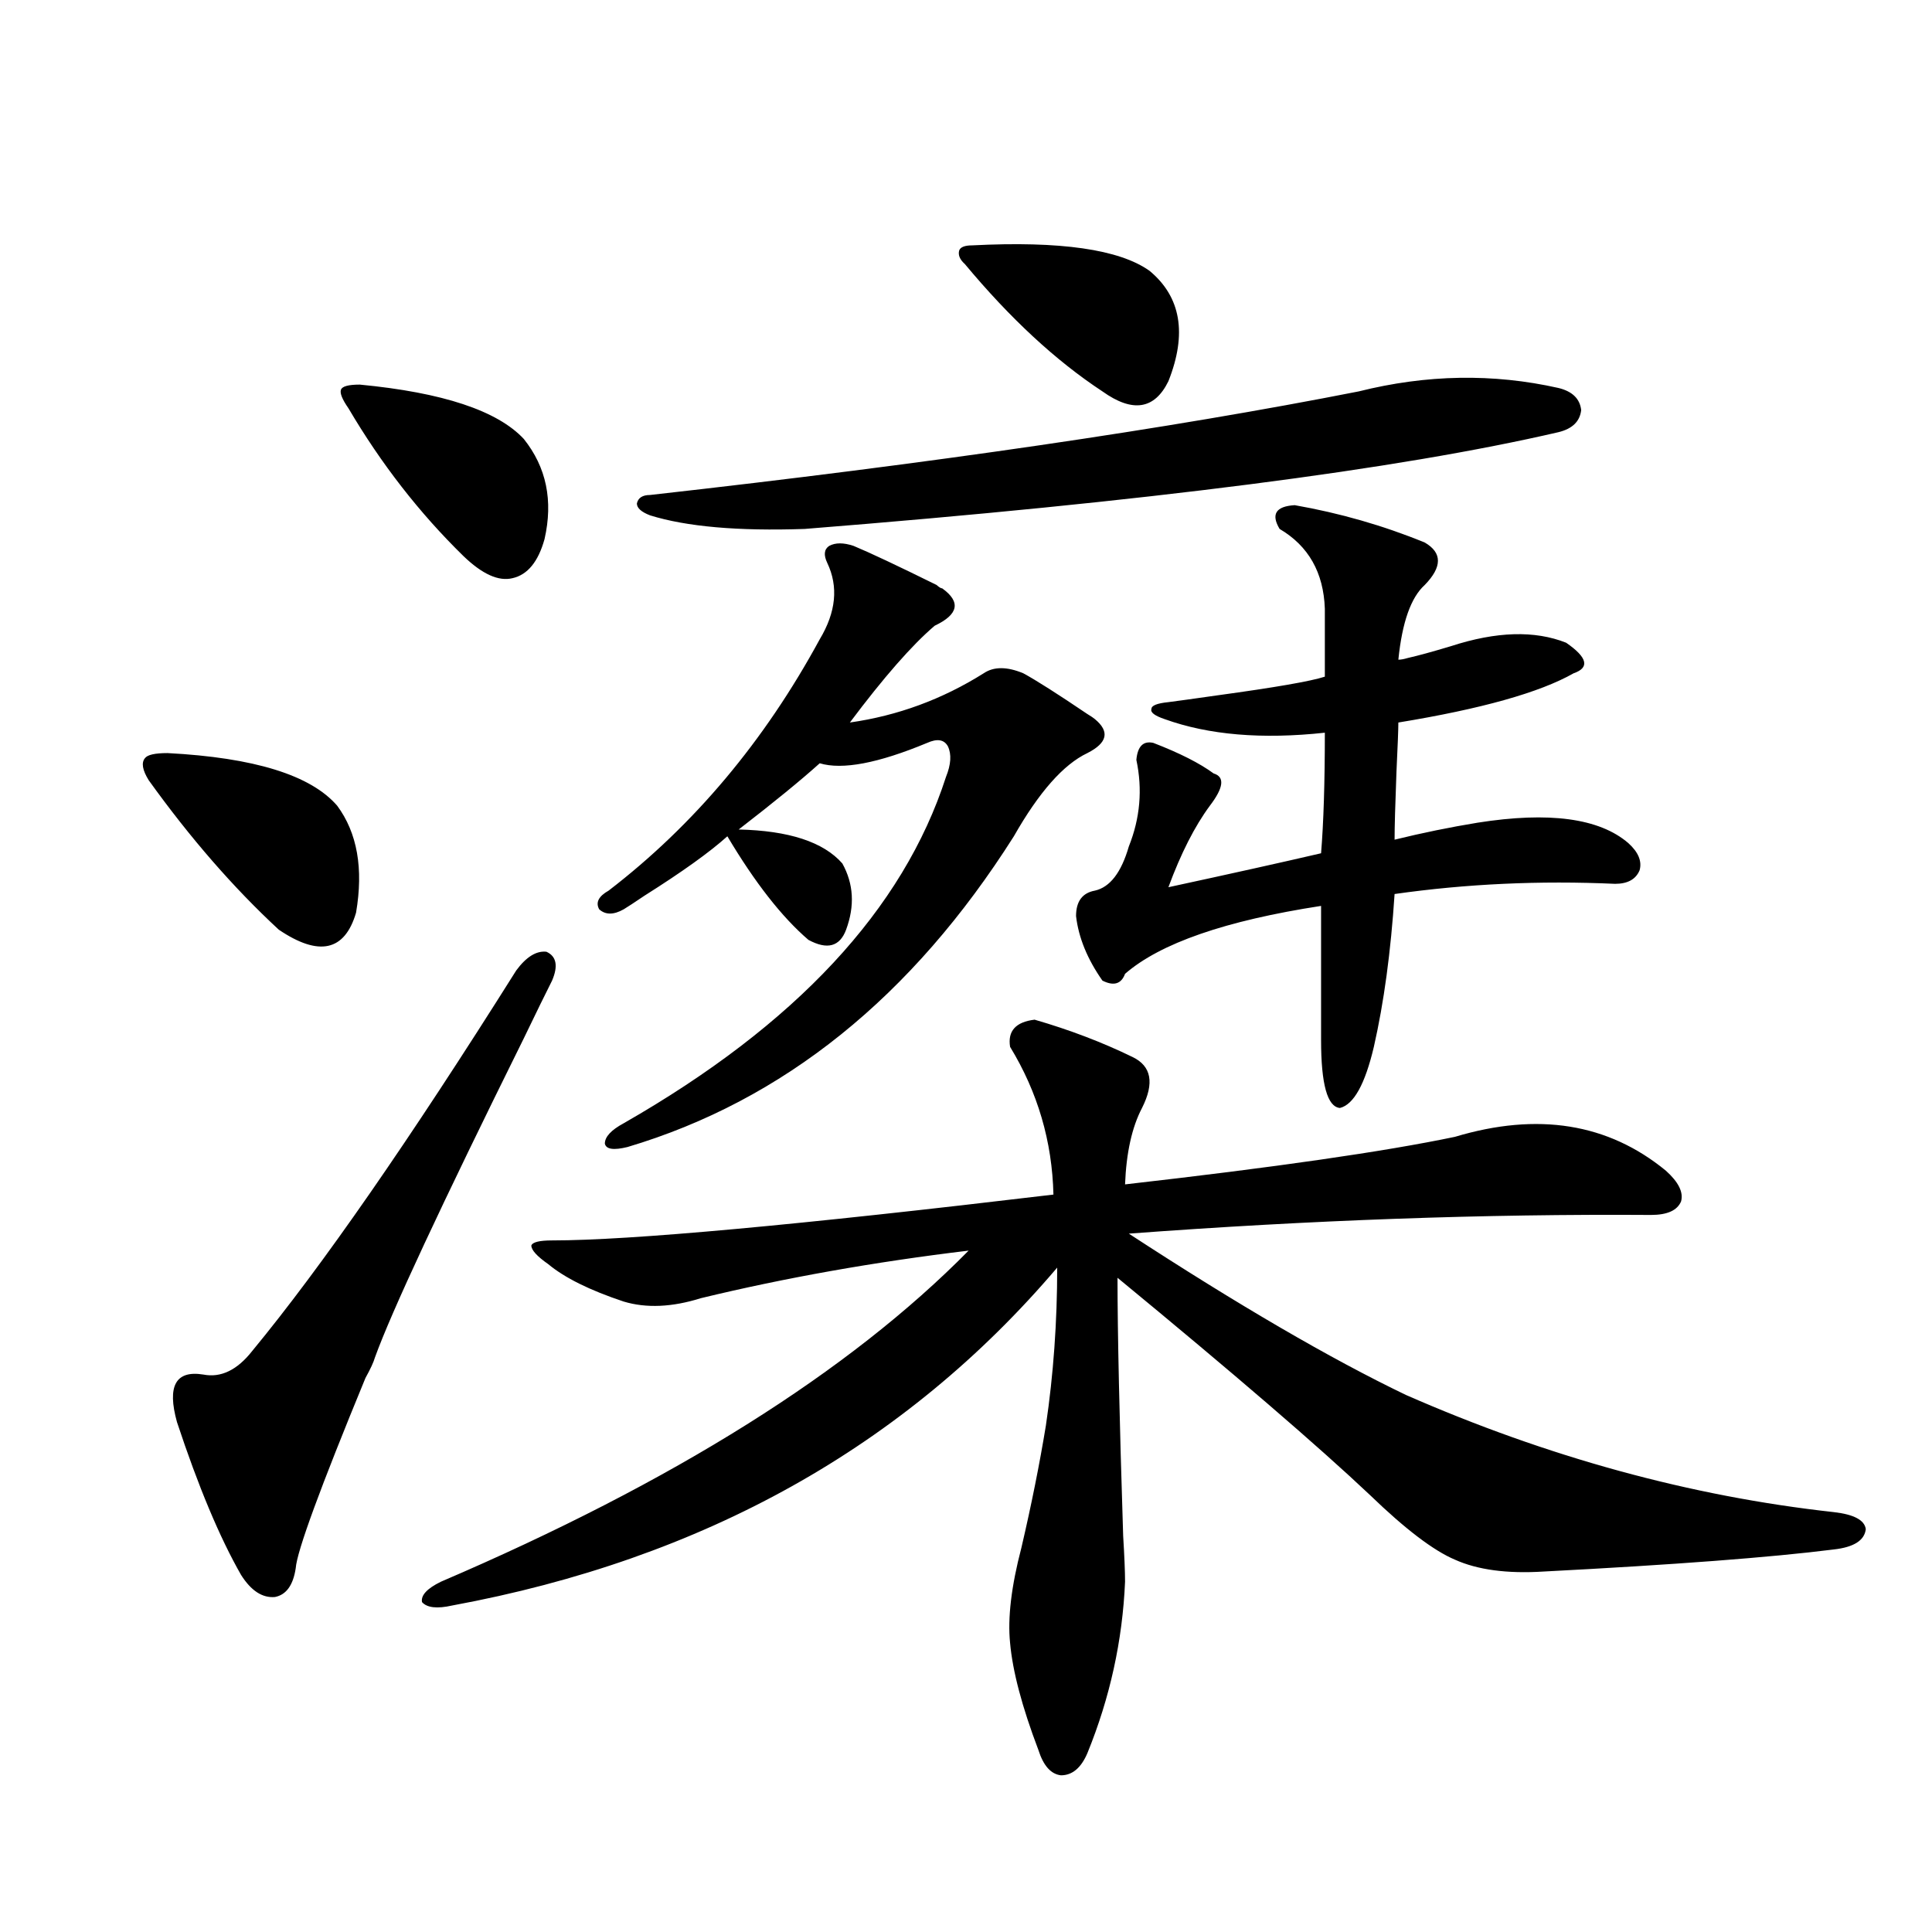 <?xml version="1.0" encoding="utf-8"?>
<!-- Generator: Adobe Illustrator 16.0.0, SVG Export Plug-In . SVG Version: 6.00 Build 0)  -->
<!DOCTYPE svg PUBLIC "-//W3C//DTD SVG 1.1//EN" "http://www.w3.org/Graphics/SVG/1.1/DTD/svg11.dtd">
<svg version="1.1" id="图层_1" xmlns="http://www.w3.org/2000/svg" xmlns:xlink="http://www.w3.org/1999/xlink" x="0px" y="0px"
	 width="1000px" height="1000px" viewBox="0 0 1000 1000" enable-background="new 0 0 1000 1000" xml:space="preserve">
<path d="M86.729,389.793c44.877,2.349,74.145,11.426,87.803,27.246c10.396,14.063,13.658,32.52,9.756,55.371
	c-5.854,19.927-19.191,22.852-39.999,8.789c-23.414-21.67-45.853-47.461-67.315-77.344c-3.262-5.273-3.902-9.077-1.951-11.426
	C76.318,390.672,80.221,389.793,86.729,389.793z M285.749,507.566c-3.262,6.455-8.14,16.411-14.634,29.883
	c-42.926,86.724-68.626,141.807-77.071,165.234c-0.655,2.349-2.286,5.864-4.878,10.547c-23.414,56.841-35.456,89.648-36.097,98.438
	c-1.311,8.789-4.878,13.774-10.731,14.941c-6.509,0.591-12.362-3.213-17.561-11.426c-11.066-19.336-22.118-45.703-33.17-79.102
	c-5.213-18.745-0.655-26.943,13.658-24.609c9.101,1.758,17.561-2.334,25.365-12.305c35.762-43.354,81.294-108.984,136.582-196.875
	c5.198-7.031,10.396-10.244,15.609-9.668C288.021,494.974,288.996,499.959,285.749,507.566z M186.239,199.07
	c42.926,4.106,71.218,13.486,84.876,28.125c11.707,14.653,15.274,31.943,10.731,51.855c-3.262,11.729-8.78,18.457-16.585,20.215
	c-7.164,1.758-15.609-2.046-25.365-11.426c-22.773-22.261-42.605-47.749-59.511-76.465c-3.262-4.683-4.558-7.91-3.902-9.668
	C177.124,199.949,180.386,199.07,186.239,199.07z M535.499,527.781c18.201,5.273,35.121,11.729,50.73,19.336
	c9.756,4.697,11.372,13.486,4.878,26.367c-5.213,9.971-8.14,23.154-8.78,39.551c77.392-8.789,134.296-16.987,170.728-24.609
	c42.926-12.881,79.343-7.031,109.266,17.578c6.494,5.864,9.101,11.138,7.805,15.82c-1.951,4.697-7.164,7.031-15.609,7.031
	c-85.852-0.576-175.94,2.637-270.237,9.668c56.584,36.914,104.388,64.751,143.411,83.496
	c73.489,32.231,147.313,52.446,221.458,60.645c10.396,1.182,15.93,4.106,16.585,8.789c-0.655,5.864-6.188,9.38-16.585,10.547
	c-32.529,4.106-82.604,7.91-150.24,11.426c-18.871,1.182-34.146-0.879-45.853-6.152c-11.066-4.683-25.7-15.82-43.901-33.398
	c-26.676-25.186-70.242-62.69-130.729-112.5c0,28.125,0.976,72.661,2.927,133.594c0.641,10.547,0.976,18.457,0.976,23.73
	c-1.311,30.46-7.805,60.055-19.512,88.77c-3.262,7.608-7.805,11.426-13.658,11.426c-5.213-0.59-9.115-4.984-11.707-13.184
	c-8.46-22.274-13.338-40.731-14.634-55.371c-1.311-12.895,0.641-29.292,5.854-49.219c5.198-22.261,9.421-43.354,12.683-63.281
	c3.902-26.367,5.854-53.613,5.854-81.738c-78.702,92.588-183.09,150.884-313.163,174.902c-7.805,1.758-13.018,1.168-15.609-1.758
	c-0.655-3.516,2.592-7.031,9.756-10.547c120.317-51.553,211.367-108.682,273.164-171.387
	c-48.779,5.864-94.967,14.063-138.533,24.609c-14.969,4.697-28.292,5.273-39.999,1.758c-17.561-5.85-30.578-12.305-39.023-19.336
	c-5.854-4.092-8.78-7.319-8.78-9.668c0.641-1.758,4.223-2.637,10.731-2.637c40.319,0,126.826-7.91,259.506-23.73
	c-0.655-27.534-8.14-53.022-22.438-76.465C521.506,533.646,525.743,528.963,535.499,527.781z M441.843,282.566
	c8.445,3.516,22.759,10.259,42.926,20.215c1.296,1.182,2.271,1.758,2.927,1.758c9.756,7.031,8.445,13.486-3.902,19.336
	c-11.707,9.971-26.341,26.67-43.901,50.098c24.71-3.516,47.804-12.002,69.267-25.488c5.198-3.516,12.027-3.516,20.487,0
	c6.494,3.516,17.561,10.547,33.17,21.094c1.951,1.182,3.247,2.061,3.902,2.637c7.805,6.455,6.494,12.305-3.902,17.578
	c-12.362,5.864-25.045,20.215-38.048,43.066c-52.682,83.208-119.356,136.821-199.995,160.84c-7.164,1.758-11.066,1.182-11.707-1.758
	c0-3.516,3.247-7.031,9.756-10.547c89.099-50.977,144.707-110.742,166.825-179.297c2.592-6.44,2.927-11.714,0.976-15.82
	c-1.951-3.516-5.533-4.092-10.731-1.758c-25.365,10.547-43.901,14.063-55.608,10.547c-9.756,8.789-23.749,20.215-41.95,34.277
	c26.006,0.591,43.901,6.455,53.657,17.578c5.854,10.547,6.494,21.973,1.951,34.277c-3.262,8.789-9.756,10.547-19.512,5.273
	c-13.658-11.714-27.651-29.58-41.95-53.613c-9.115,8.213-23.414,18.457-42.926,30.762c-5.213,3.516-8.78,5.864-10.731,7.031
	c-5.213,2.939-9.436,2.939-12.683,0c-1.951-3.516-0.335-6.729,4.878-9.668c44.222-33.975,80.639-77.344,109.266-130.078
	c8.445-14.063,9.756-27.246,3.902-39.551c-1.951-4.092-1.631-7.031,0.976-8.789C432.407,280.809,436.63,280.809,441.843,282.566z
	 M703.3,202.586c35.121-8.789,69.587-9.365,103.412-1.758c7.149,1.758,11.052,5.576,11.707,11.426
	c-0.655,5.864-4.558,9.668-11.707,11.426c-83.26,19.336-213.333,36.035-390.234,50.098c-34.48,1.182-61.142-1.167-79.998-7.031
	c-4.558-1.758-6.829-3.804-6.829-6.152c0.641-2.925,2.927-4.395,6.829-4.395C482.817,239.803,605.086,221.922,703.3,202.586z
	 M503.305,127c45.518-2.334,76.096,2.061,91.705,13.184c16.25,13.486,19.512,32.52,9.756,57.129
	c-7.164,14.653-18.536,16.411-34.146,5.273c-24.069-15.82-47.804-37.793-71.218-65.918c-2.606-2.334-3.582-4.683-2.927-7.031
	C497.116,127.879,499.402,127,503.305,127z M670.13,261.473c23.414,4.106,45.853,10.547,67.315,19.336
	c9.101,5.273,9.101,12.607,0,21.973c-7.164,6.455-11.707,19.336-13.658,38.672c1.296,0,2.927-0.288,4.878-0.879
	c5.198-1.167,12.683-3.213,22.438-6.152c23.414-7.607,43.246-8.198,59.511-1.758c11.052,7.622,12.348,12.896,3.902,15.82
	c-17.561,9.971-47.804,18.457-90.729,25.488c0,3.516-0.335,12.017-0.976,25.488c-0.655,17.002-0.976,28.716-0.976,35.156
	c14.299-3.516,28.612-6.44,42.926-8.789c37.072-5.85,63.078-2.334,78.047,10.547c5.198,4.697,7.149,9.38,5.854,14.063
	c-1.951,4.697-6.188,7.031-12.683,7.031c-39.023-1.758-77.071,0-114.144,5.273c-1.951,29.883-5.533,56.25-10.731,79.102
	c-4.558,19.336-10.411,29.883-17.561,31.641c-6.509-0.576-9.756-12.305-9.756-35.156v-69.434
	c-49.435,7.622-83.26,19.336-101.461,35.156c-1.951,5.273-5.854,6.455-11.707,3.516c-7.805-11.123-12.362-22.261-13.658-33.398
	c0-7.607,3.247-12.002,9.756-13.184c7.805-1.758,13.658-9.365,17.561-22.852c5.854-14.639,7.149-29.58,3.902-44.824
	c0.641-7.031,3.567-9.956,8.78-8.789c13.658,5.273,24.055,10.547,31.219,15.82c5.854,1.758,5.198,7.334-1.951,16.699
	c-7.805,10.547-14.969,24.609-21.463,42.188c32.515-7.031,58.855-12.881,79.022-17.578c1.296-15.82,1.951-36.611,1.951-62.402
	c-32.529,3.516-60.166,1.182-82.925-7.031c-5.213-1.758-7.484-3.516-6.829-5.273c0-1.758,2.927-2.925,8.78-3.516
	c4.543-0.576,13.003-1.758,25.365-3.516c29.908-4.092,48.444-7.319,55.608-9.668v-35.156c-0.655-18.745-8.46-32.52-23.414-41.309
	C657.768,266.17,660.374,262.063,670.13,261.473z"/>
</svg>

